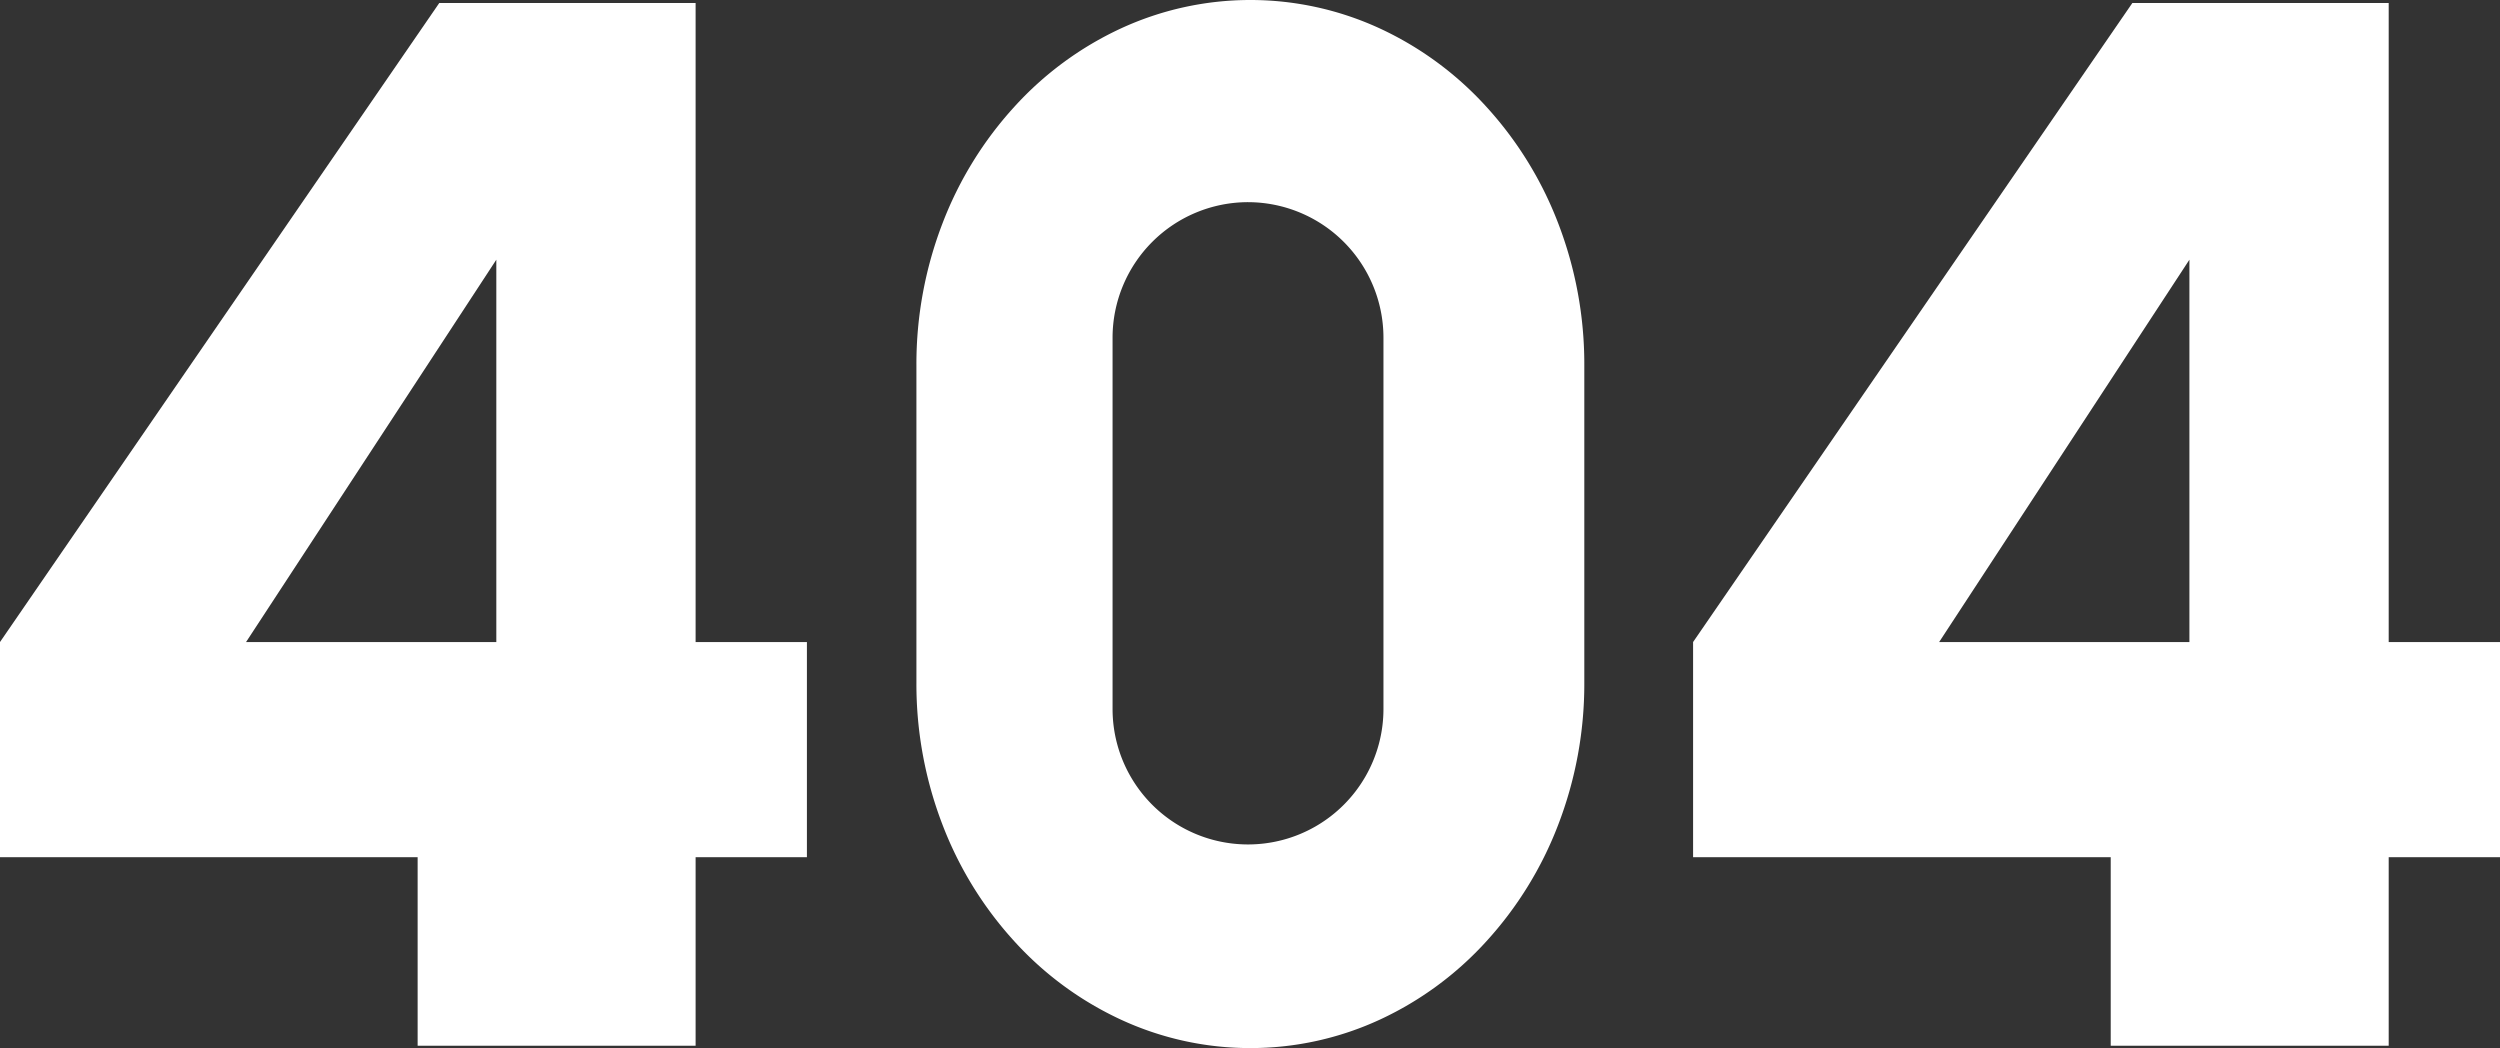 <svg xmlns="http://www.w3.org/2000/svg" width="283.952" height="119.041" viewBox="0 0 283.952 119.041">
  <rect x="0" y="0" width="283.952" height="119.041" fill="#333333" stroke="none"/>
  <g id="Group_7045" data-name="Group 7045" transform="translate(-65 -236.82)">
    <path id="Subtraction_1" data-name="Subtraction 1" d="M37.93,119.041a34.94,34.94,0,0,1-14.764-3.258A37.809,37.809,0,0,1,11.109,106.9,41.729,41.729,0,0,1,2.981,93.72,44.534,44.534,0,0,1,0,77.582V41.459A44.534,44.534,0,0,1,2.981,25.321a41.729,41.729,0,0,1,8.129-13.178A37.809,37.809,0,0,1,23.166,3.258a35.081,35.081,0,0,1,29.528,0A37.809,37.809,0,0,1,64.75,12.143a41.729,41.729,0,0,1,8.129,13.178A44.533,44.533,0,0,1,75.86,41.459V77.582A44.533,44.533,0,0,1,72.879,93.72,41.729,41.729,0,0,1,64.75,106.9a37.809,37.809,0,0,1-12.057,8.885A34.942,34.942,0,0,1,37.93,119.041Zm-.266-96.079A15.4,15.4,0,0,0,22.279,38.347V80.529a15.384,15.384,0,1,0,30.768,0V38.347A15.4,15.4,0,0,0,37.663,22.963Z" transform="translate(169.087 236.82)" fill="#fff"/>
    <path id="Path_6471" data-name="Path 6471" d="M51.894-96.467H83.467v-21.417H96.109v-24.437H83.467V-214.9H54.35L4.459-142.321v24.437H51.894Zm8.938-45.854H32.407l28.425-43.425Z" transform="translate(60.541 452.064)" fill="#fff"/>
    <path id="Path_6642" data-name="Path 6642" d="M51.894-96.467H83.467v-21.417H96.109v-24.437H83.467V-214.9H54.35L4.459-142.321v24.437H51.894Zm8.938-45.854H32.407l28.425-43.425Z" transform="translate(252.843 452.064)" fill="#fff"/>
  </g>
</svg>
